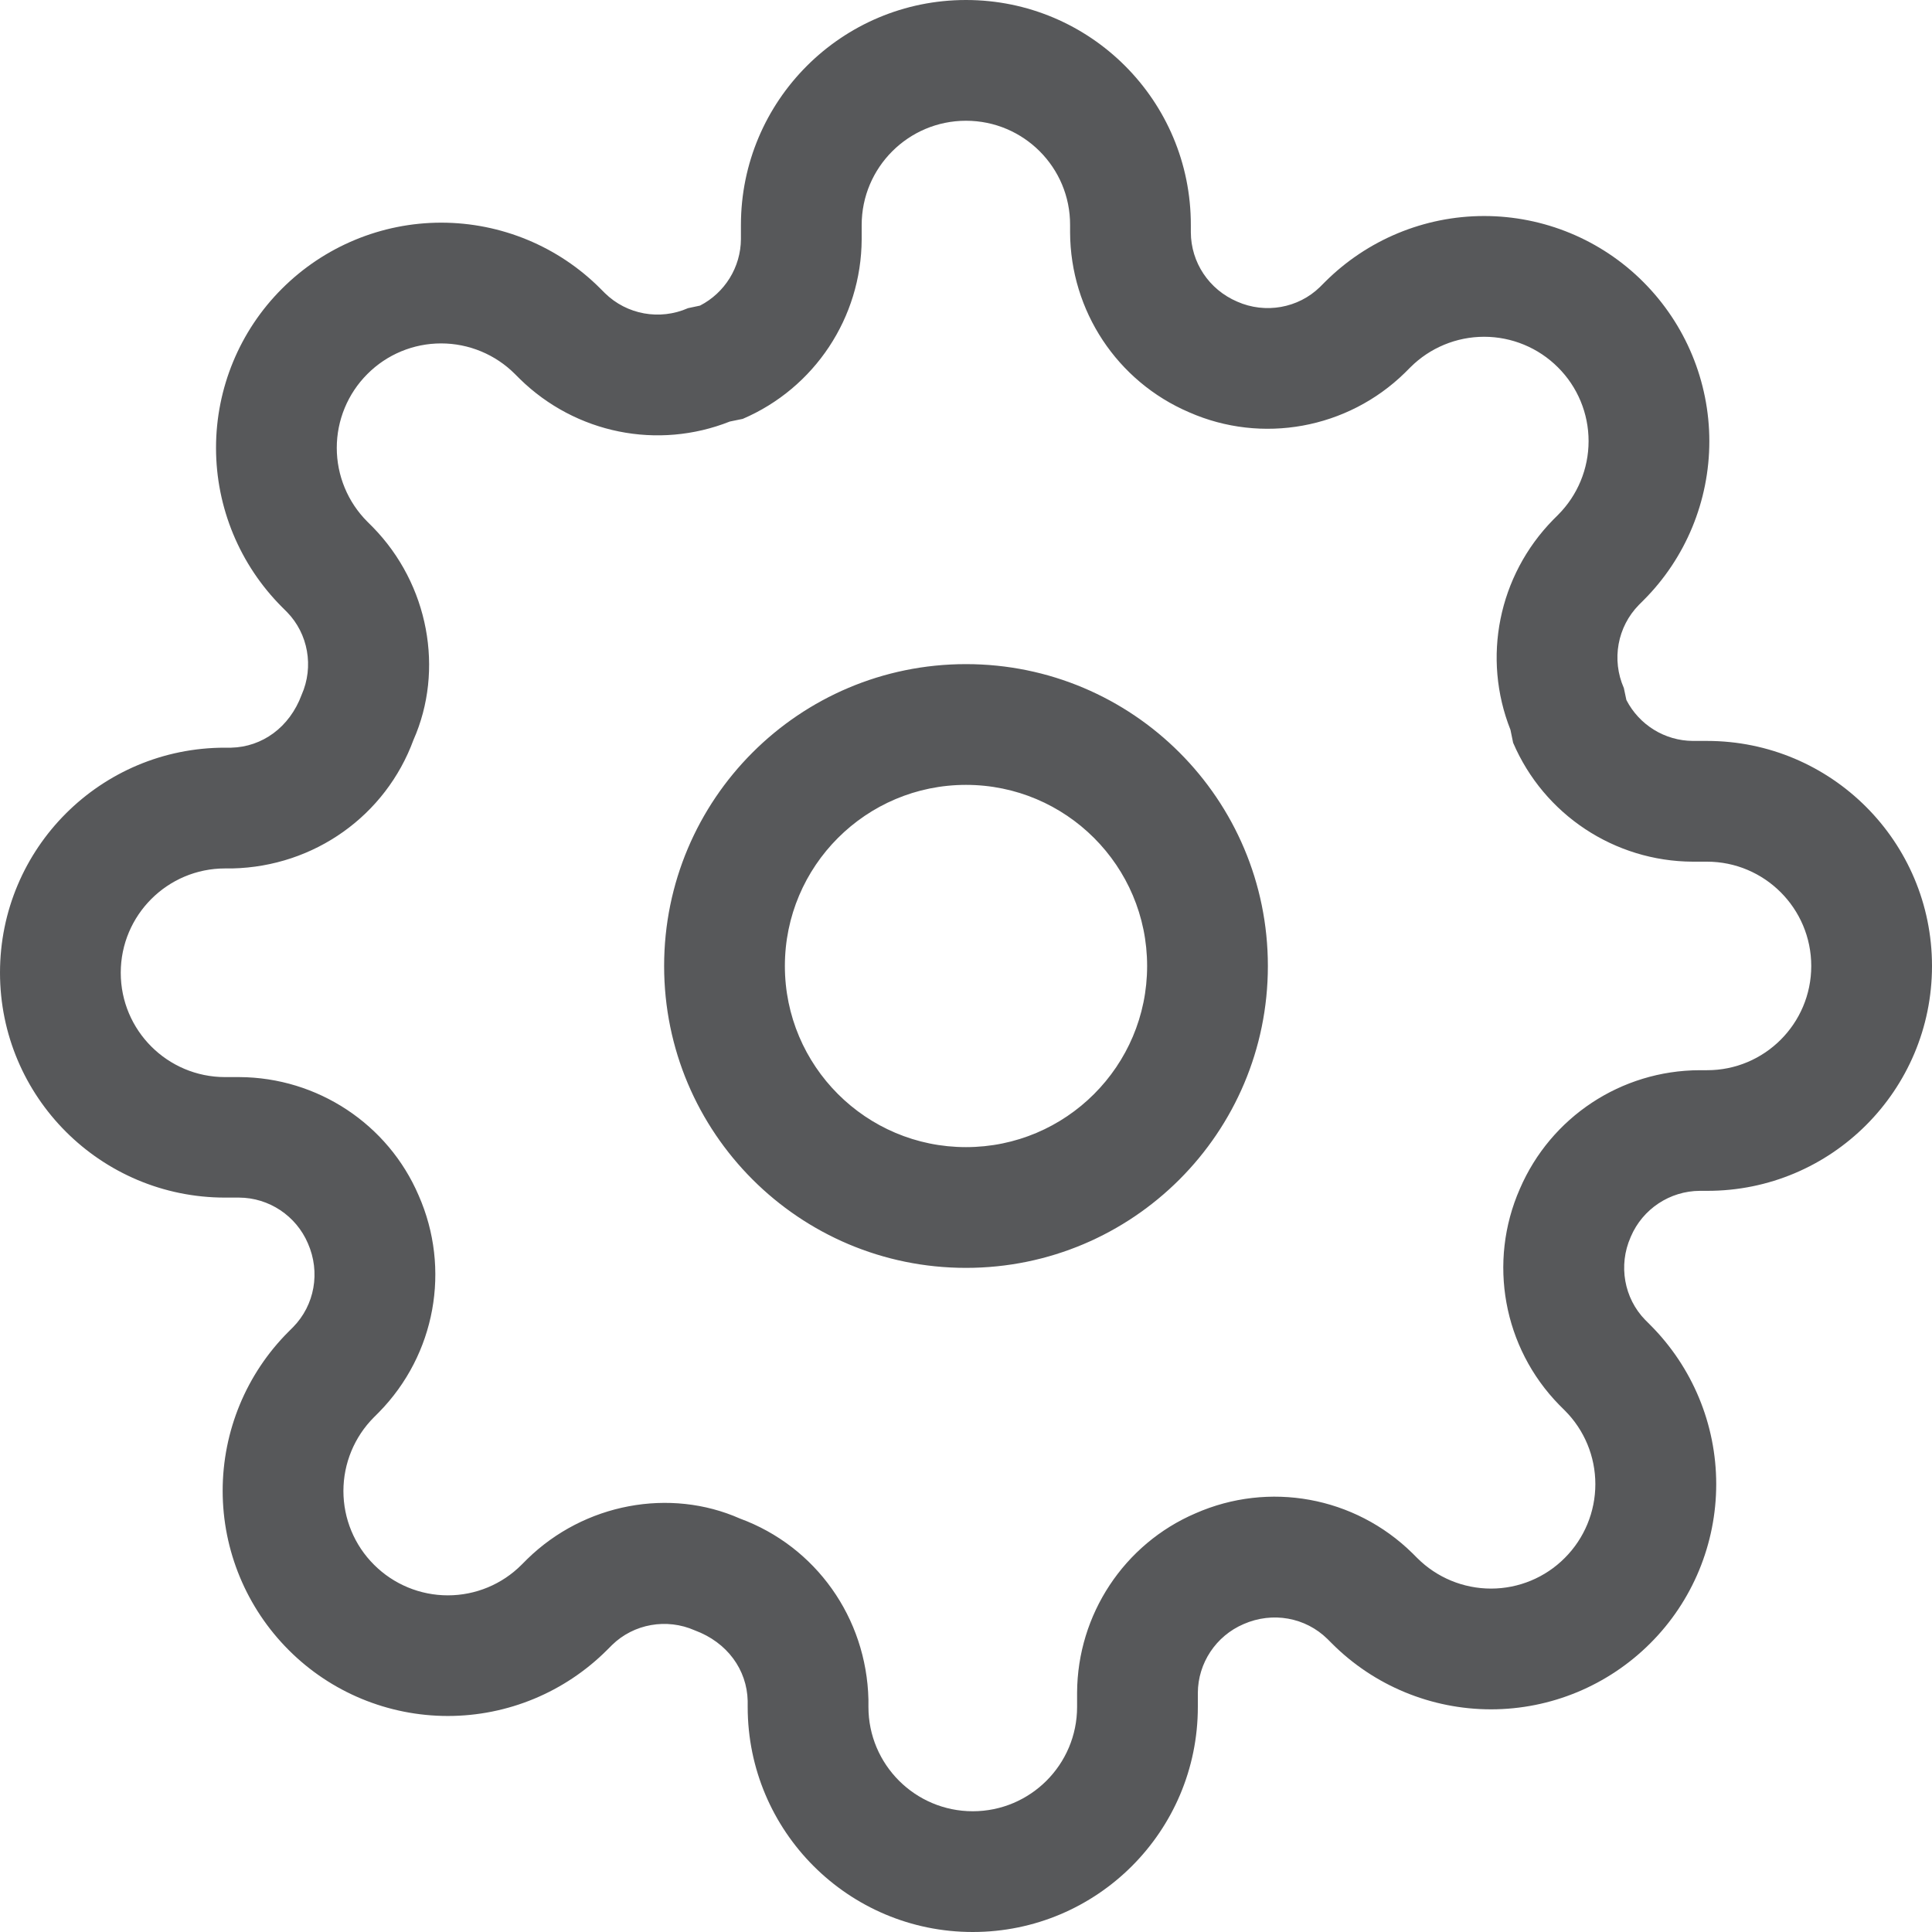 <svg xmlns="http://www.w3.org/2000/svg" fill="none" viewBox="0 0 16 16"><path fill="#57585A" fill-rule="evenodd" d="M14.136 6.136h-.116c-.233-.001-.445-.133-.551-.339l-.021-.099c-.103-.234-.054-.507.125-.689l.037-.037c.35-.349.546-.824.546-1.318s-.197-.969-.547-1.319c-.349-.35-.824-.546-1.318-.546-.495 0-.969.197-1.319.547l-.041.041c-.179.175-.452.224-.685.121-.234-.1-.383-.325-.384-.574l0-.059C9.864.834 9.029 0 8 0 6.971 0 6.136.834 6.136 1.864v.116c-.001.232-.133.445-.339.551l-.099.021c-.234.103-.507.054-.689-.125l-.037-.037c-.349-.35-.824-.546-1.318-.546s-.969.197-1.319.547c-.35.349-.546.824-.546 1.318 0 .495.197.969.547 1.319l.041.041c.175.179.224.452.121.685-.1.27-.327.432-.584.438l-.05-0C.834 6.191 0 7.025 0 8.055 0 9.084.834 9.918 1.864 9.918h.116c.247.001.472.15.57.379.105.239.056.512-.123.694l-.037.037c-.35.349-.546.824-.546 1.318 0 .495.197.969.547 1.319.349.35.824.546 1.318.546.495 0 .969-.197 1.319-.547l.041-.041c.179-.175.452-.224.685-.121.27.1.432.327.438.584l-0.0.05c0 1.029.834 1.864 1.864 1.864 1.029 0 1.864-.834 1.864-1.864v-.116c.001-.247.15-.472.379-.57.239-.105.512-.056.694.123l.037.037c.349.35.824.546 1.318.546.495 0 .969-.197 1.319-.547.35-.349.546-.824.546-1.318 0-.495-.197-.969-.547-1.319l-.041-.041c-.175-.179-.224-.452-.121-.685l.002-.005c.098-.229.323-.378.572-.379l.059 0C15.166 9.864 16 9.029 16 8c0-1.029-.834-1.864-1.864-1.864zm-.061 2.727h.061C14.613 8.864 15 8.477 15 8c0-.477-.387-.864-.864-.864h-.118c-.648-.003-1.232-.39-1.487-.985l-.022-.107c-.236-.595-.101-1.275.353-1.739l.041-.041c.162-.162.253-.382.253-.611 0-.229-.091-.449-.254-.611-.162-.162-.382-.253-.611-.253-.229 0-.449.091-.611.253l-.045.045c-.475.465-1.185.593-1.788.327-.595-.255-.982-.839-.985-1.489v-.061C8.864 1.387 8.477 1 8 1c-.477 0-.864.387-.864.864v.118c-.003.648-.39 1.232-.985 1.487l-.107.022c-.595.236-1.275.101-1.739-.353l-.041-.041c-.162-.162-.382-.253-.611-.253-.229 0-.449.091-.611.254-.162.162-.253.382-.253.611 0 .229.091.449.253.611l.045.045c.465.475.593 1.185.337 1.763-.23.626-.82 1.048-1.499 1.064h-.061c-.477 0-.864.387-.864.864 0 .477.387.864.864.864l.118 0c.648.003 1.232.39 1.485.98.268.608.14 1.318-.329 1.796l-.041.041c-.162.162-.253.382-.253.611 0 .229.091.449.254.611.162.162.382.253.611.253.229 0 .449-.091.611-.254l.045-.045c.475-.465 1.185-.593 1.763-.337.626.23 1.048.82 1.064 1.499v.061c0 .477.387.864.864.864.477 0 .864-.387.864-.864l0-.118c.003-.648.39-1.232.98-1.485.608-.268 1.318-.14 1.796.329l.041.041c.162.162.382.253.611.253.229 0 .449-.091.611-.254.162-.162.253-.382.253-.611 0-.229-.091-.449-.254-.611l-.045-.045c-.464-.474-.593-1.183-.326-1.79.256-.594.839-.98 1.488-.982zM5.5 8c0 1.381 1.119 2.5 2.5 2.5s2.5-1.119 2.5-2.5S9.381 5.5 8 5.5 5.5 6.619 5.5 8zm4 0c0 .828-.672 1.5-1.5 1.5S6.5 8.828 6.5 8 7.172 6.5 8 6.5s1.5.672 1.5 1.5z" clip-rule="evenodd"/></svg>